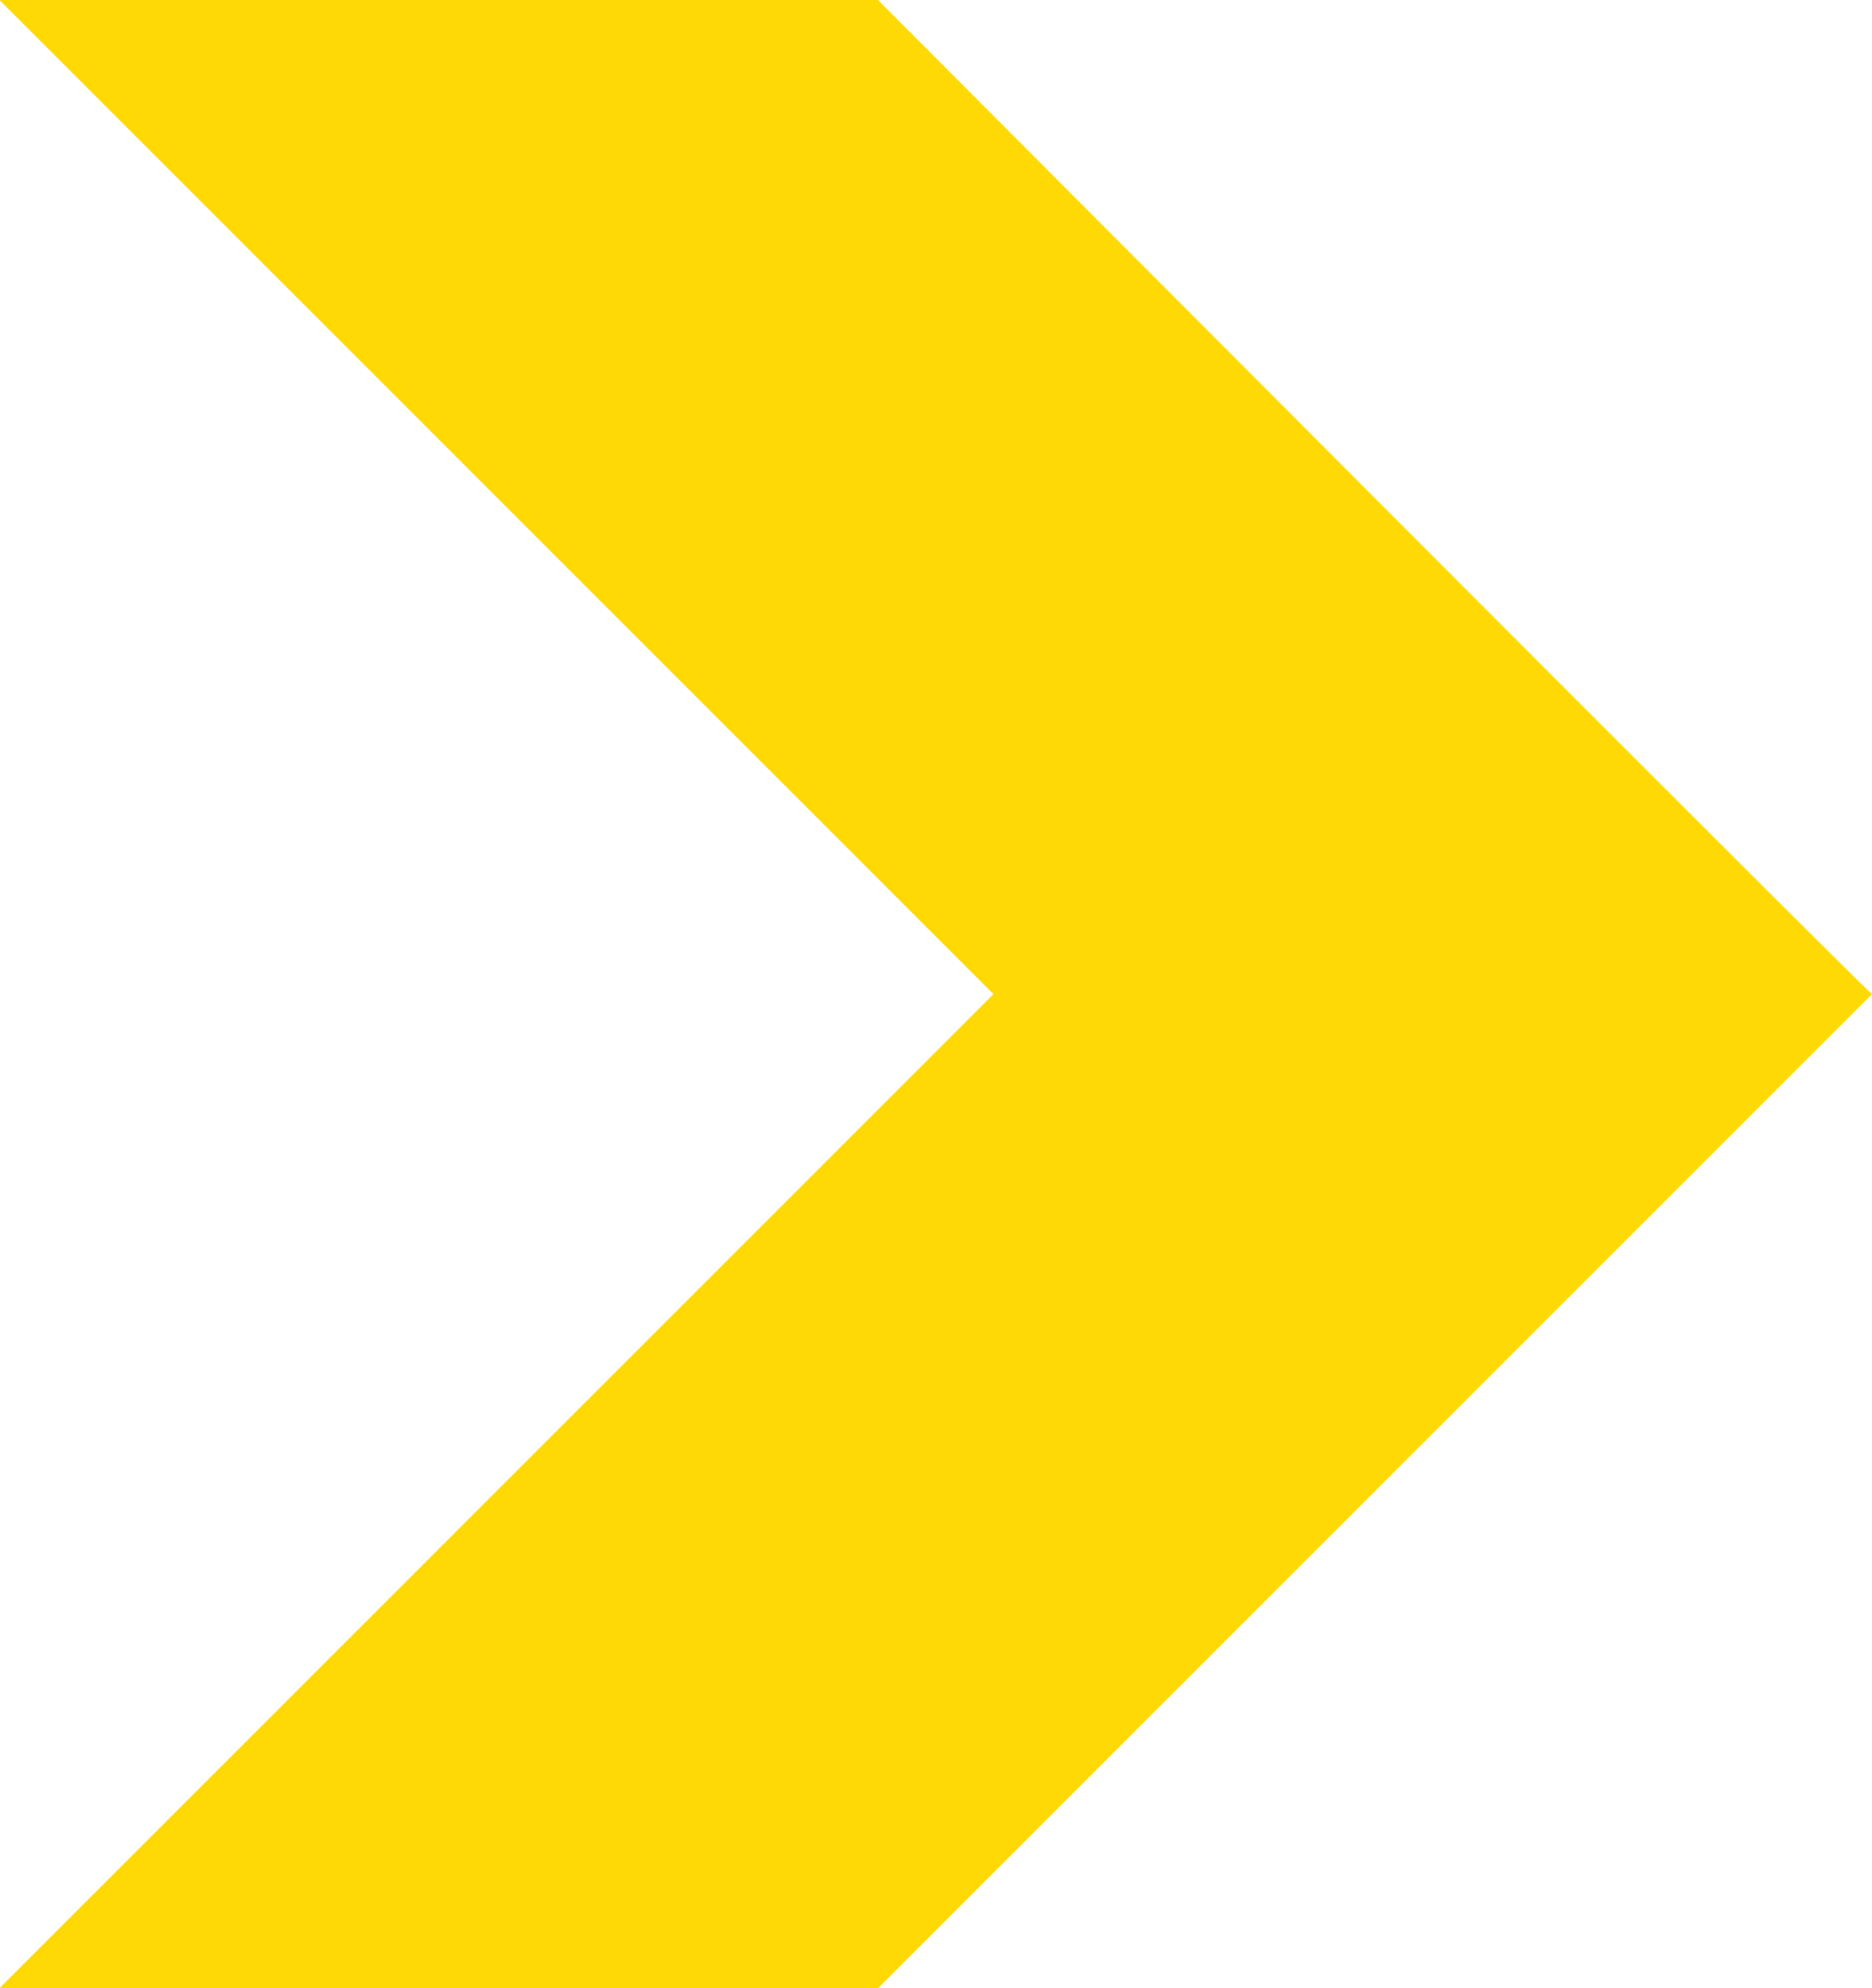 <svg xmlns="http://www.w3.org/2000/svg" xmlns:xlink="http://www.w3.org/1999/xlink" width="15.74" height="16.717" viewBox="0 0 15.74 16.717">
  <defs>
    <clipPath id="clip-path">
      <rect id="Rectangle_151" data-name="Rectangle 151" width="16.717" height="15.74" fill="none"/>
    </clipPath>
  </defs>
  <g id="Yellow_bullet_arrow_Desktop_16x15" data-name="Yellow bullet arrow_Desktop_16x15" transform="translate(7.87 8.359) rotate(90)">
    <g id="Yellow_Solid" transform="translate(-8.359 -7.87)" clip-path="url(#clip-path)">
      <path id="Path_675" data-name="Path 675" d="M8.359,0C8.373.014,0,8.358,0,8.358v7.387L8.359,7.387l8.359,8.358V8.358Z" fill="#ffd903"/>
    </g>
  </g>
</svg>
